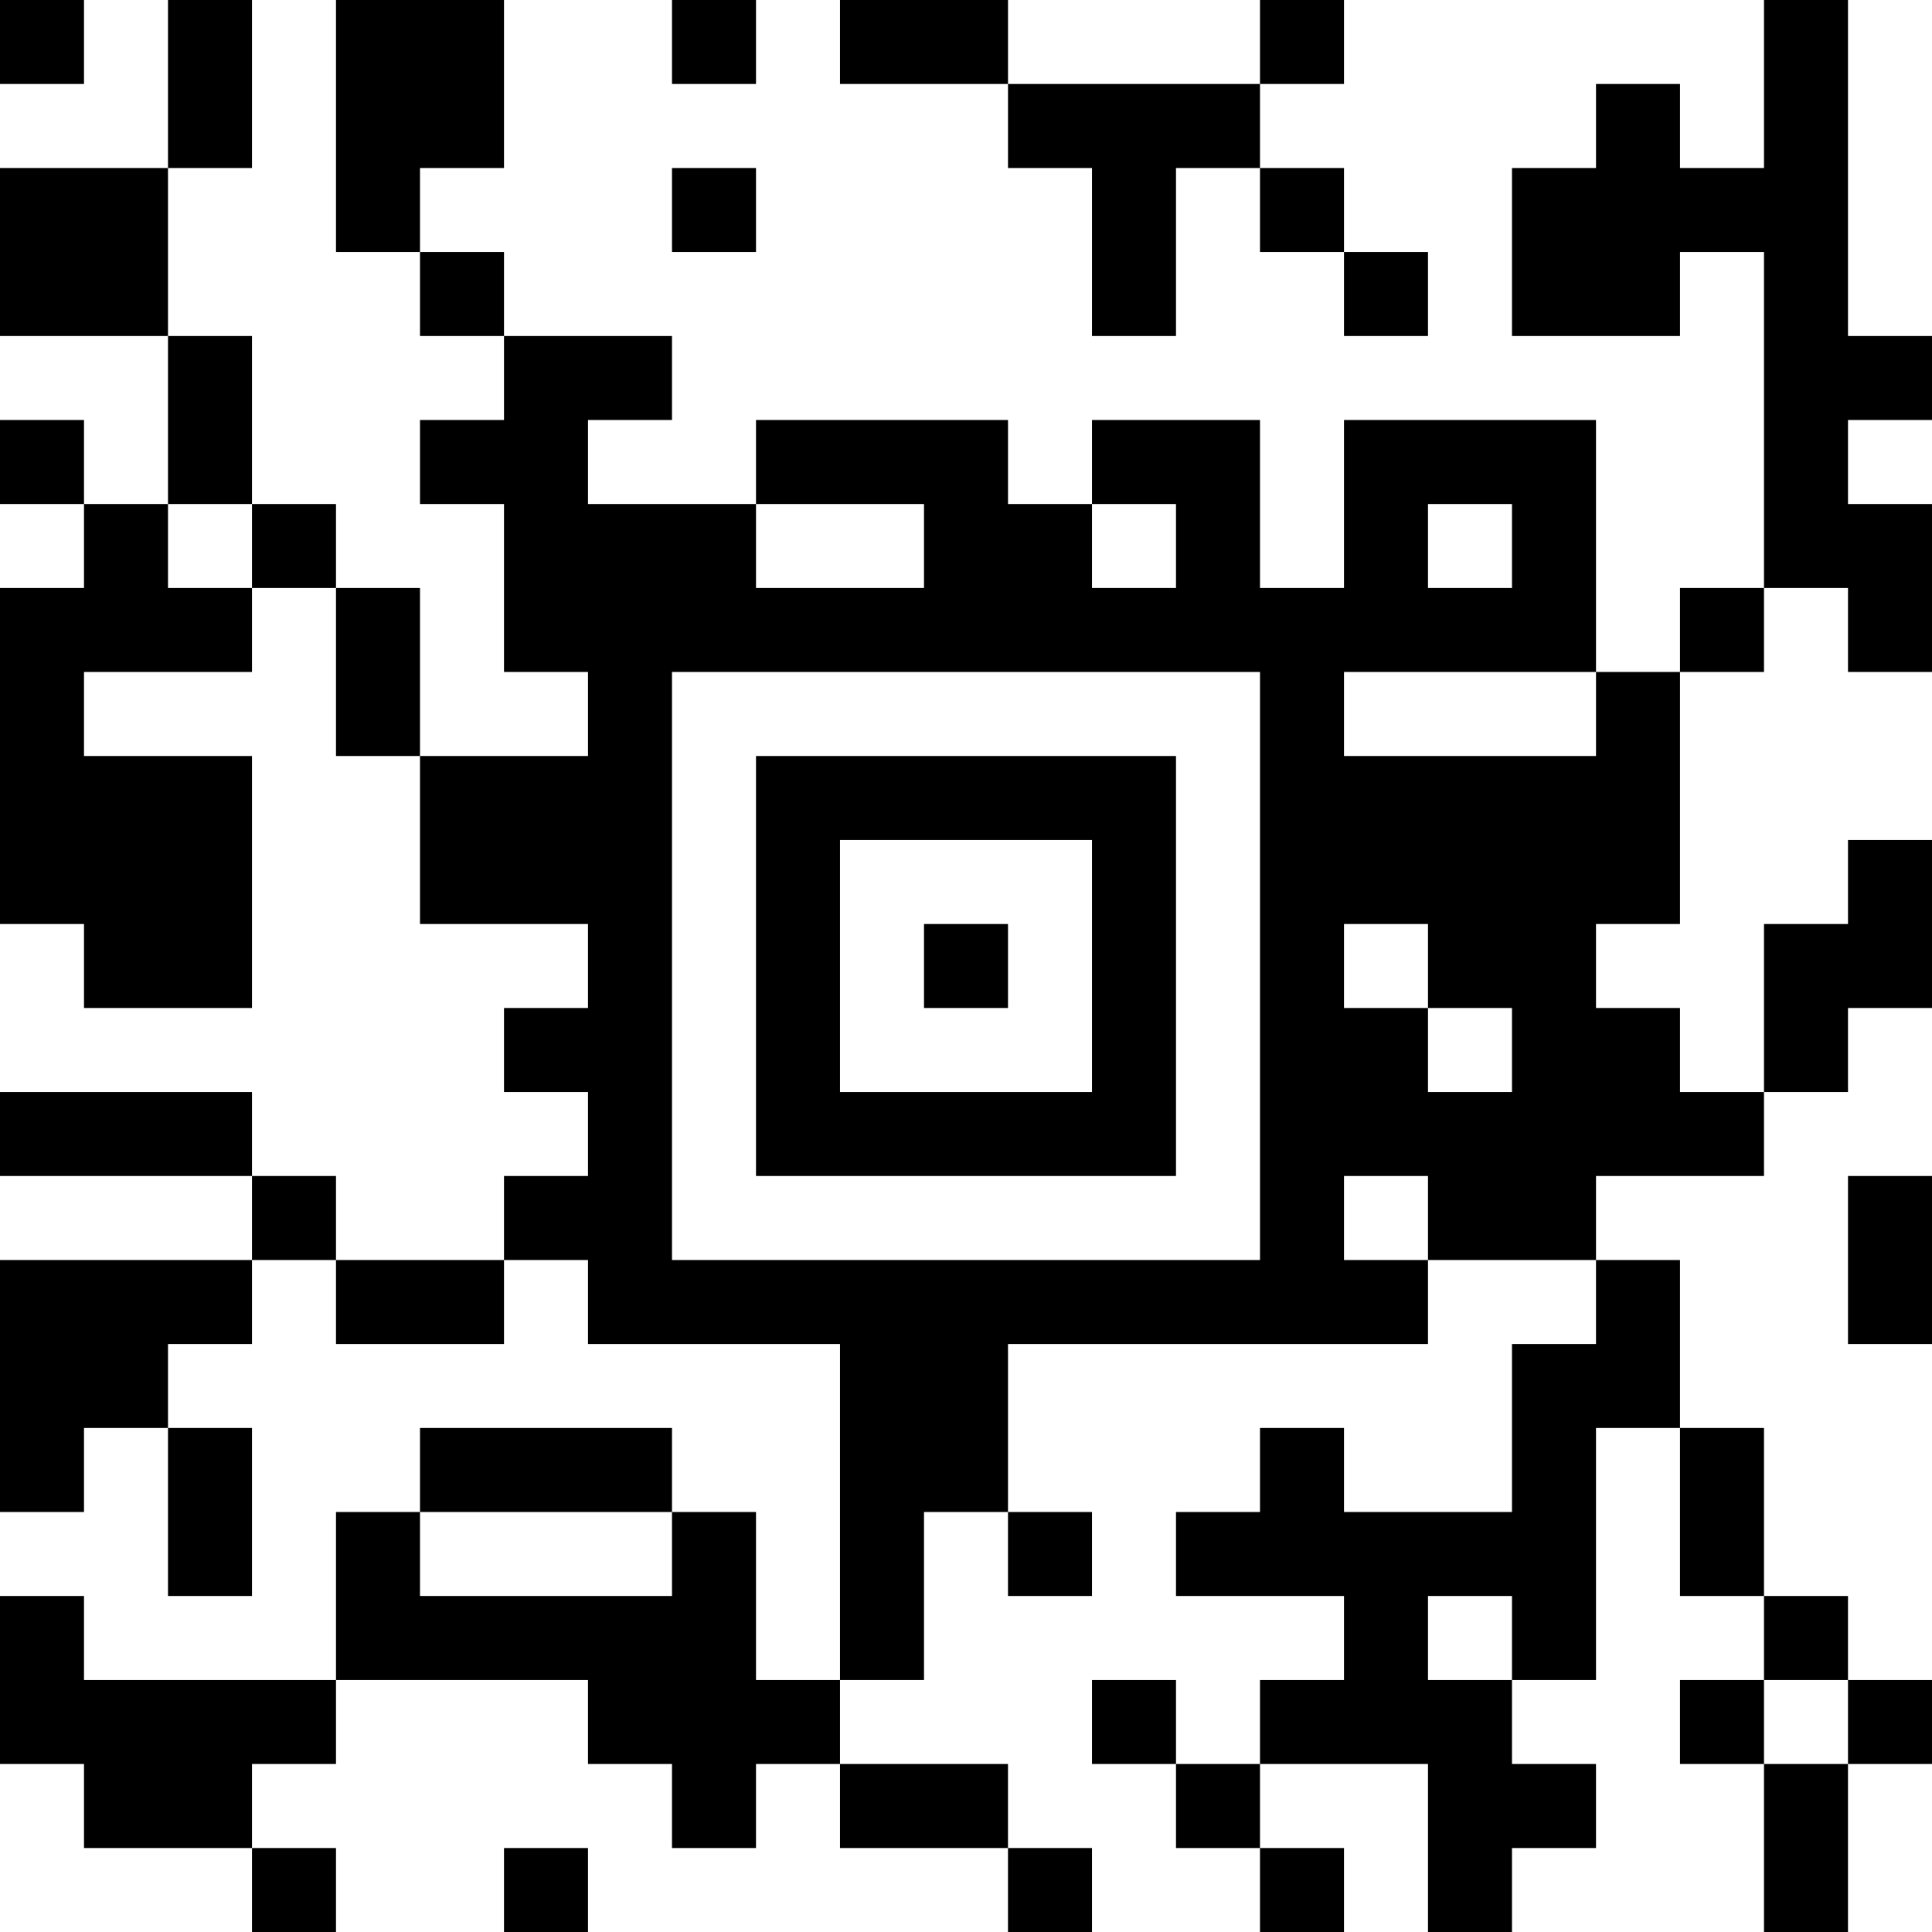 <?xml version="1.0"?>
<svg
	xmlns="http://www.w3.org/2000/svg"
	version="1.1"
	width="184"
	height="184"
	viewBox="0 0 23 23">
	<path
		d="M0,23H23V0H0Z"
		fill="#fff"/>
	<path
		d="M0,0V1H1V0ZM2,0V2H3V0ZM2,2H0V4H2ZM2,4V6H3V4ZM3,6V7H4V6ZM4,7V9H5V7Zm1,2v2h2v1H6v1h1v1H6v1h1v1h3v4h1v-2h1v-2h5v-1h-1v-1h1v1h2v-1h2v-1h-1v-1h-1v-1h1V8H19V9H16V8h3V5H16V7H15V5h-2v1h1V7H13V6H12V5H9v1h2V7H9V6H7V5H8V4H6V5H5V6H6V8H7V9ZM6,4V3H5V4ZM5,3V2H6V0H4v3zm15,5h1V7h-1zm1,-1h1v1h1V6H22V5h1V4H22V0H21V2H20V1h-1v1h-1v2h2V3h1zm0,6h1v-1h1v-2h-1v1h-1zm-2,2v1h-1v2h-2v-1h-1v1h-1v1h2v1h-1v1h2v2h1v-1h1v-1h-1v-1h-1v-1h1v1h1v-3h1v-2zm1,2v2h1v-2zm1,2v1h1v-1zm1,1v1h1v-1zm0,1h-1v2h1zm-1,0v-1h-1v1zm-6,0h-1v1h1zm0,1v1h1v-1zm-1,-1v-1h-1v1zm-2,-3v1h1v-1zm-2,2H9V18H8v1H5V18H4v2h3v1h1v1h1v-1h1zm0,1v1h2v-1zm2,1v1h1V22ZM4,20H1V19H0v2h1v1h2v-1h1zm-1,2v1H4V22ZM5,18H8V17H5ZM6,15H4v1H6ZM4,15V14H3v1zM3,15H0v3h1v-1h1v-1h1zm-1,2v2H3V17ZM3,14V13H0v1zM3,7H2V6H1V7H0v4h1v1H3V9H1V8H3ZM1,6V5H0V6ZM8,0V1H9V0Zm2,0v1h2V0Zm2,1v1h1v2h1V2h1V1Zm3,0h1V0h-1zm0,1v1h1V2Zm1,1v1h1V3ZM8,2V3H9V2Zm9,4h1V7H17ZM8,8h7v7H8Zm1,1v5h5V9Zm1,1h3v3h-3zm1,1v1h1v-1zm5,0h1v1h1v1h-1v-1h-1zm6,3v2h1V14ZM6,22v1h1v-1z"
		fill="#000"/>
</svg>
